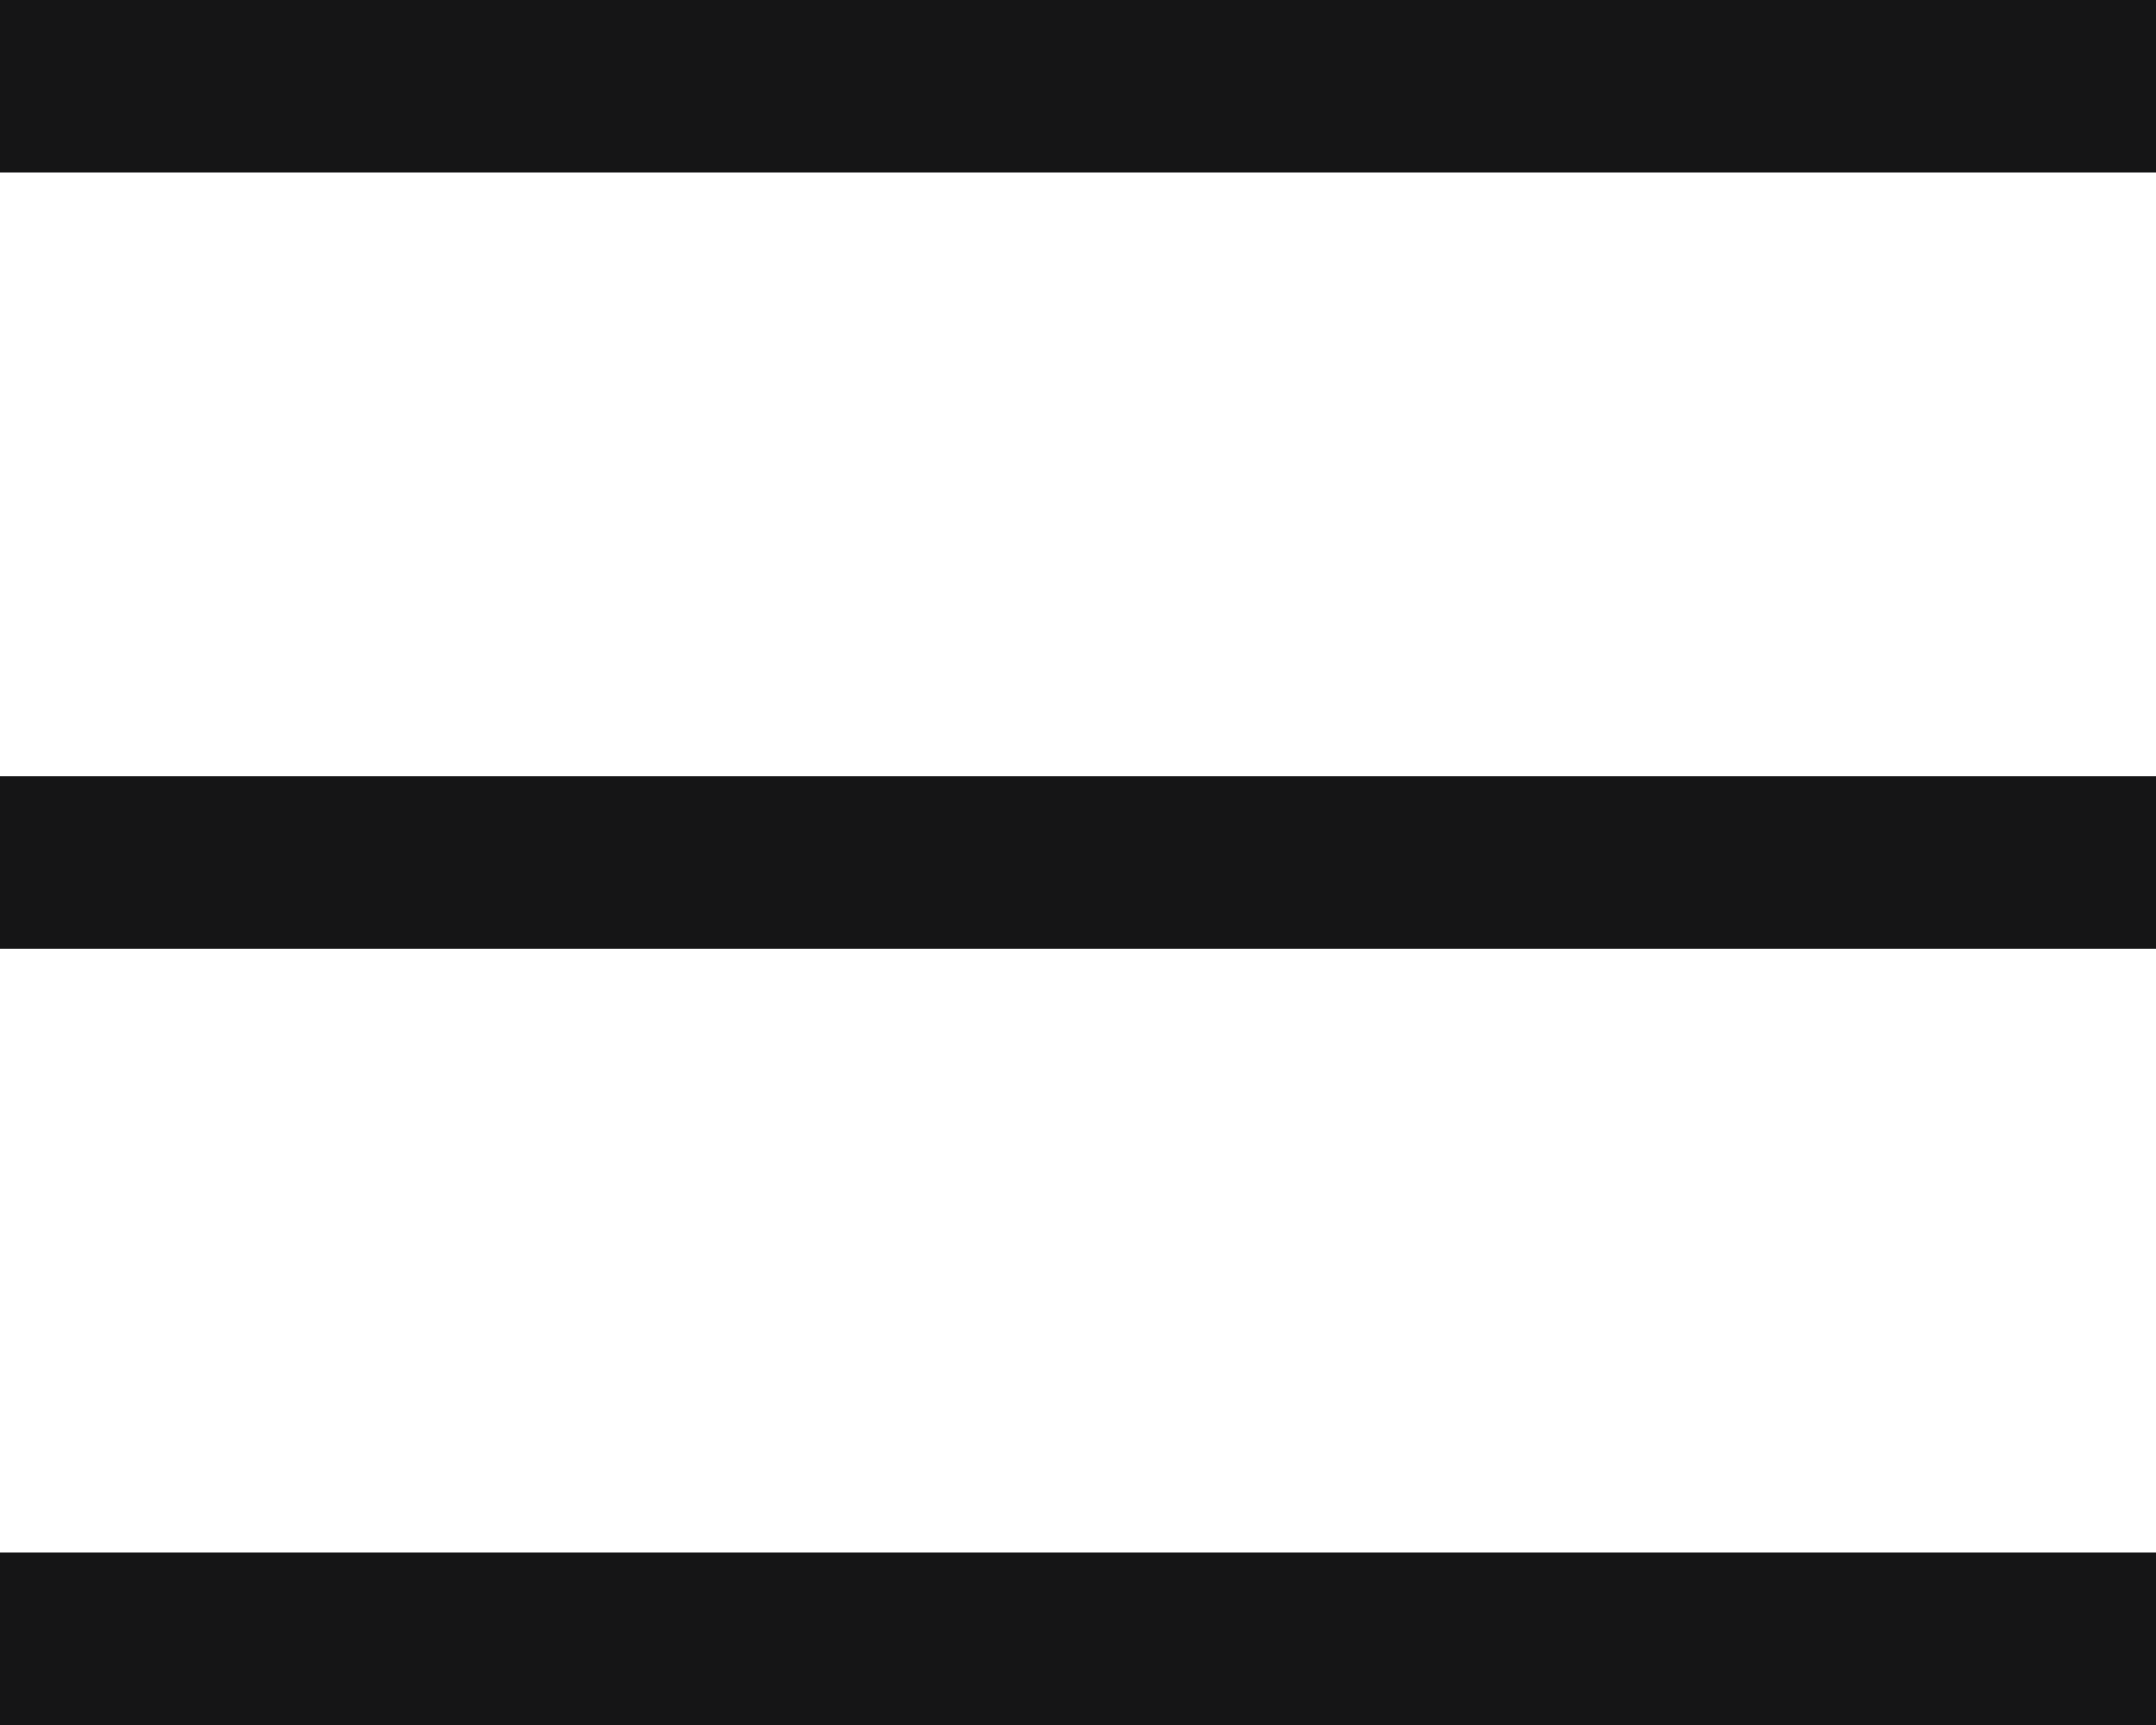 <svg width="100" height="80" viewBox="0 0 100 80" fill="none" xmlns="http://www.w3.org/2000/svg">
<path fill-rule="evenodd" clip-rule="evenodd" d="M100 8H0V0H100V8Z" fill="#151516"/>
<path fill-rule="evenodd" clip-rule="evenodd" d="M100 44H0V36H100V44Z" fill="#151516"/>
<path fill-rule="evenodd" clip-rule="evenodd" d="M100 80H0V72H100V80Z" fill="#151516"/>
</svg>
